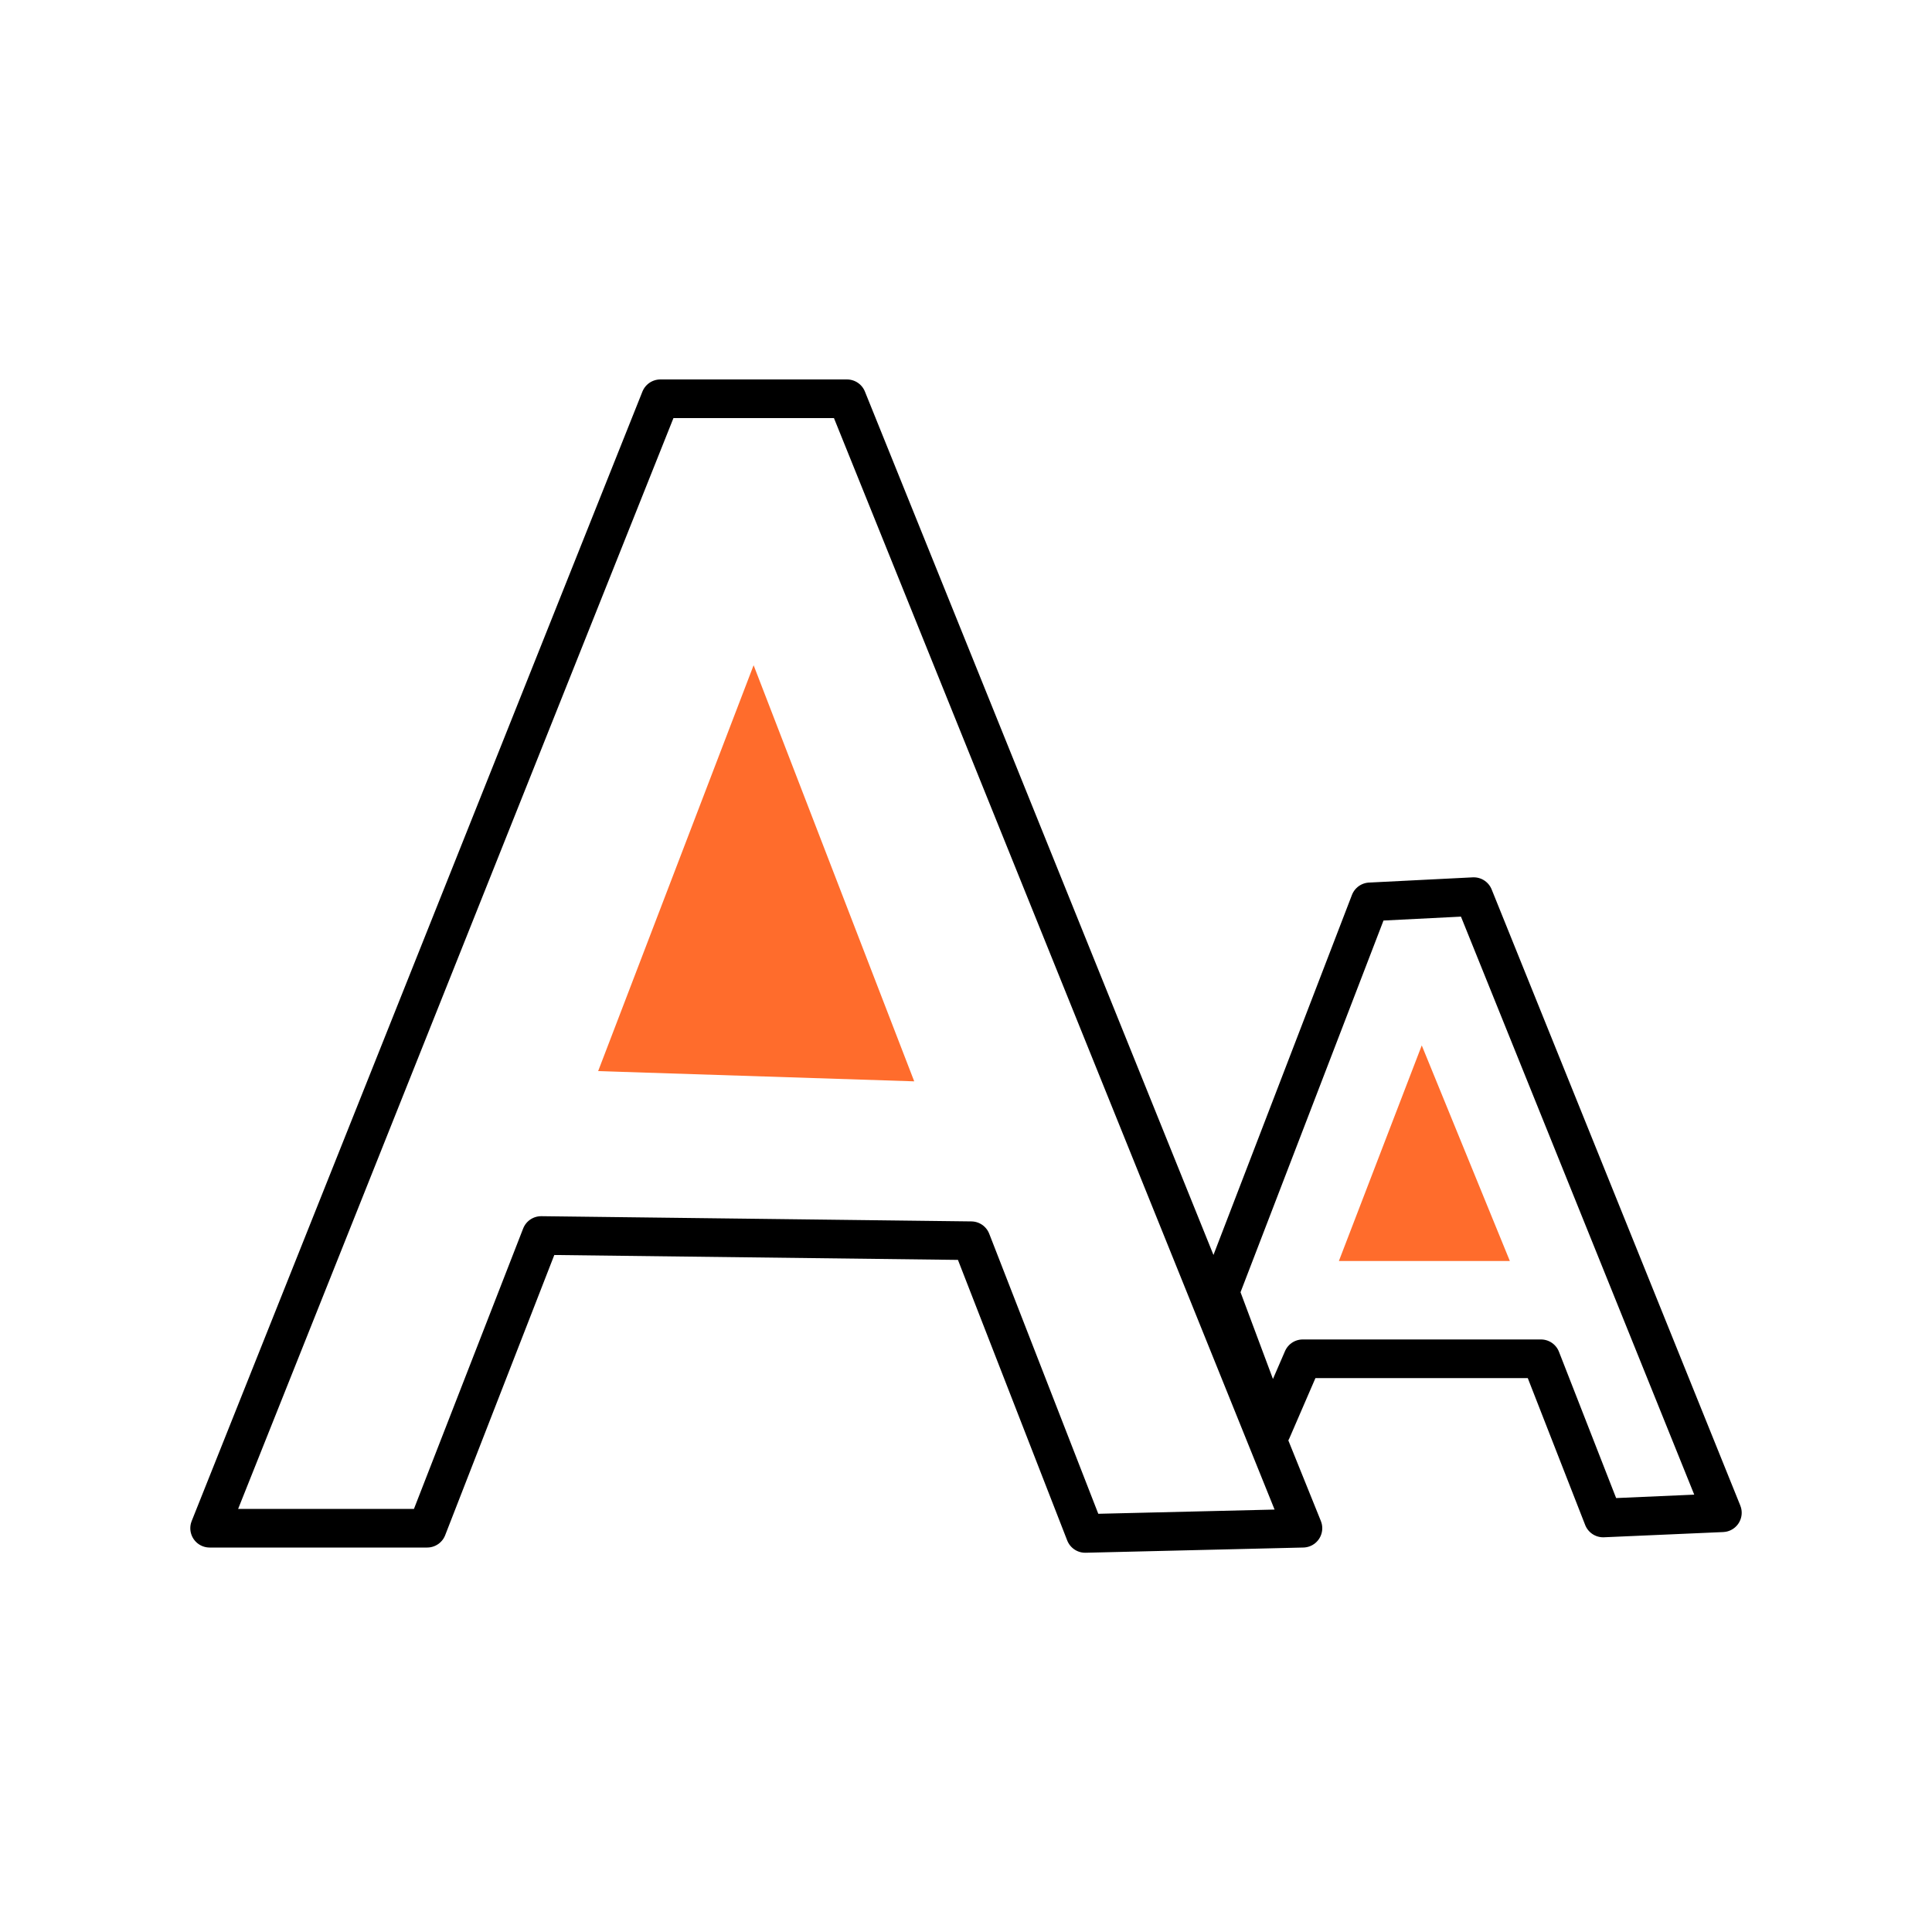 <?xml version="1.0" encoding="UTF-8"?>
<svg id="font" xmlns="http://www.w3.org/2000/svg" viewBox="0 0 100 100">
  <path d="m34.18,20.64h9.66l23.6,58.46-11.27.27-5.9-15.15-22.26-.27-5.9,15.15h-11.26l23.33-58.46Zm36.74,26.04l5.36-.27,12.87,31.89-6.17.27-3.22-8.24h-12.33l-1.61,3.72-2.68-7.17,7.77-20.2Z" fill="none" fill-rule="evenodd" stroke="#000" stroke-linejoin="round" stroke-width="2"/>
  <path d="m39,34.45l-8.04,20.99,16.36.53-8.31-21.53Zm34.59,19.66l-4.29,11.16h8.85l-4.56-11.16Z" fill="#ff6c2c" fill-rule="evenodd"/>
</svg>